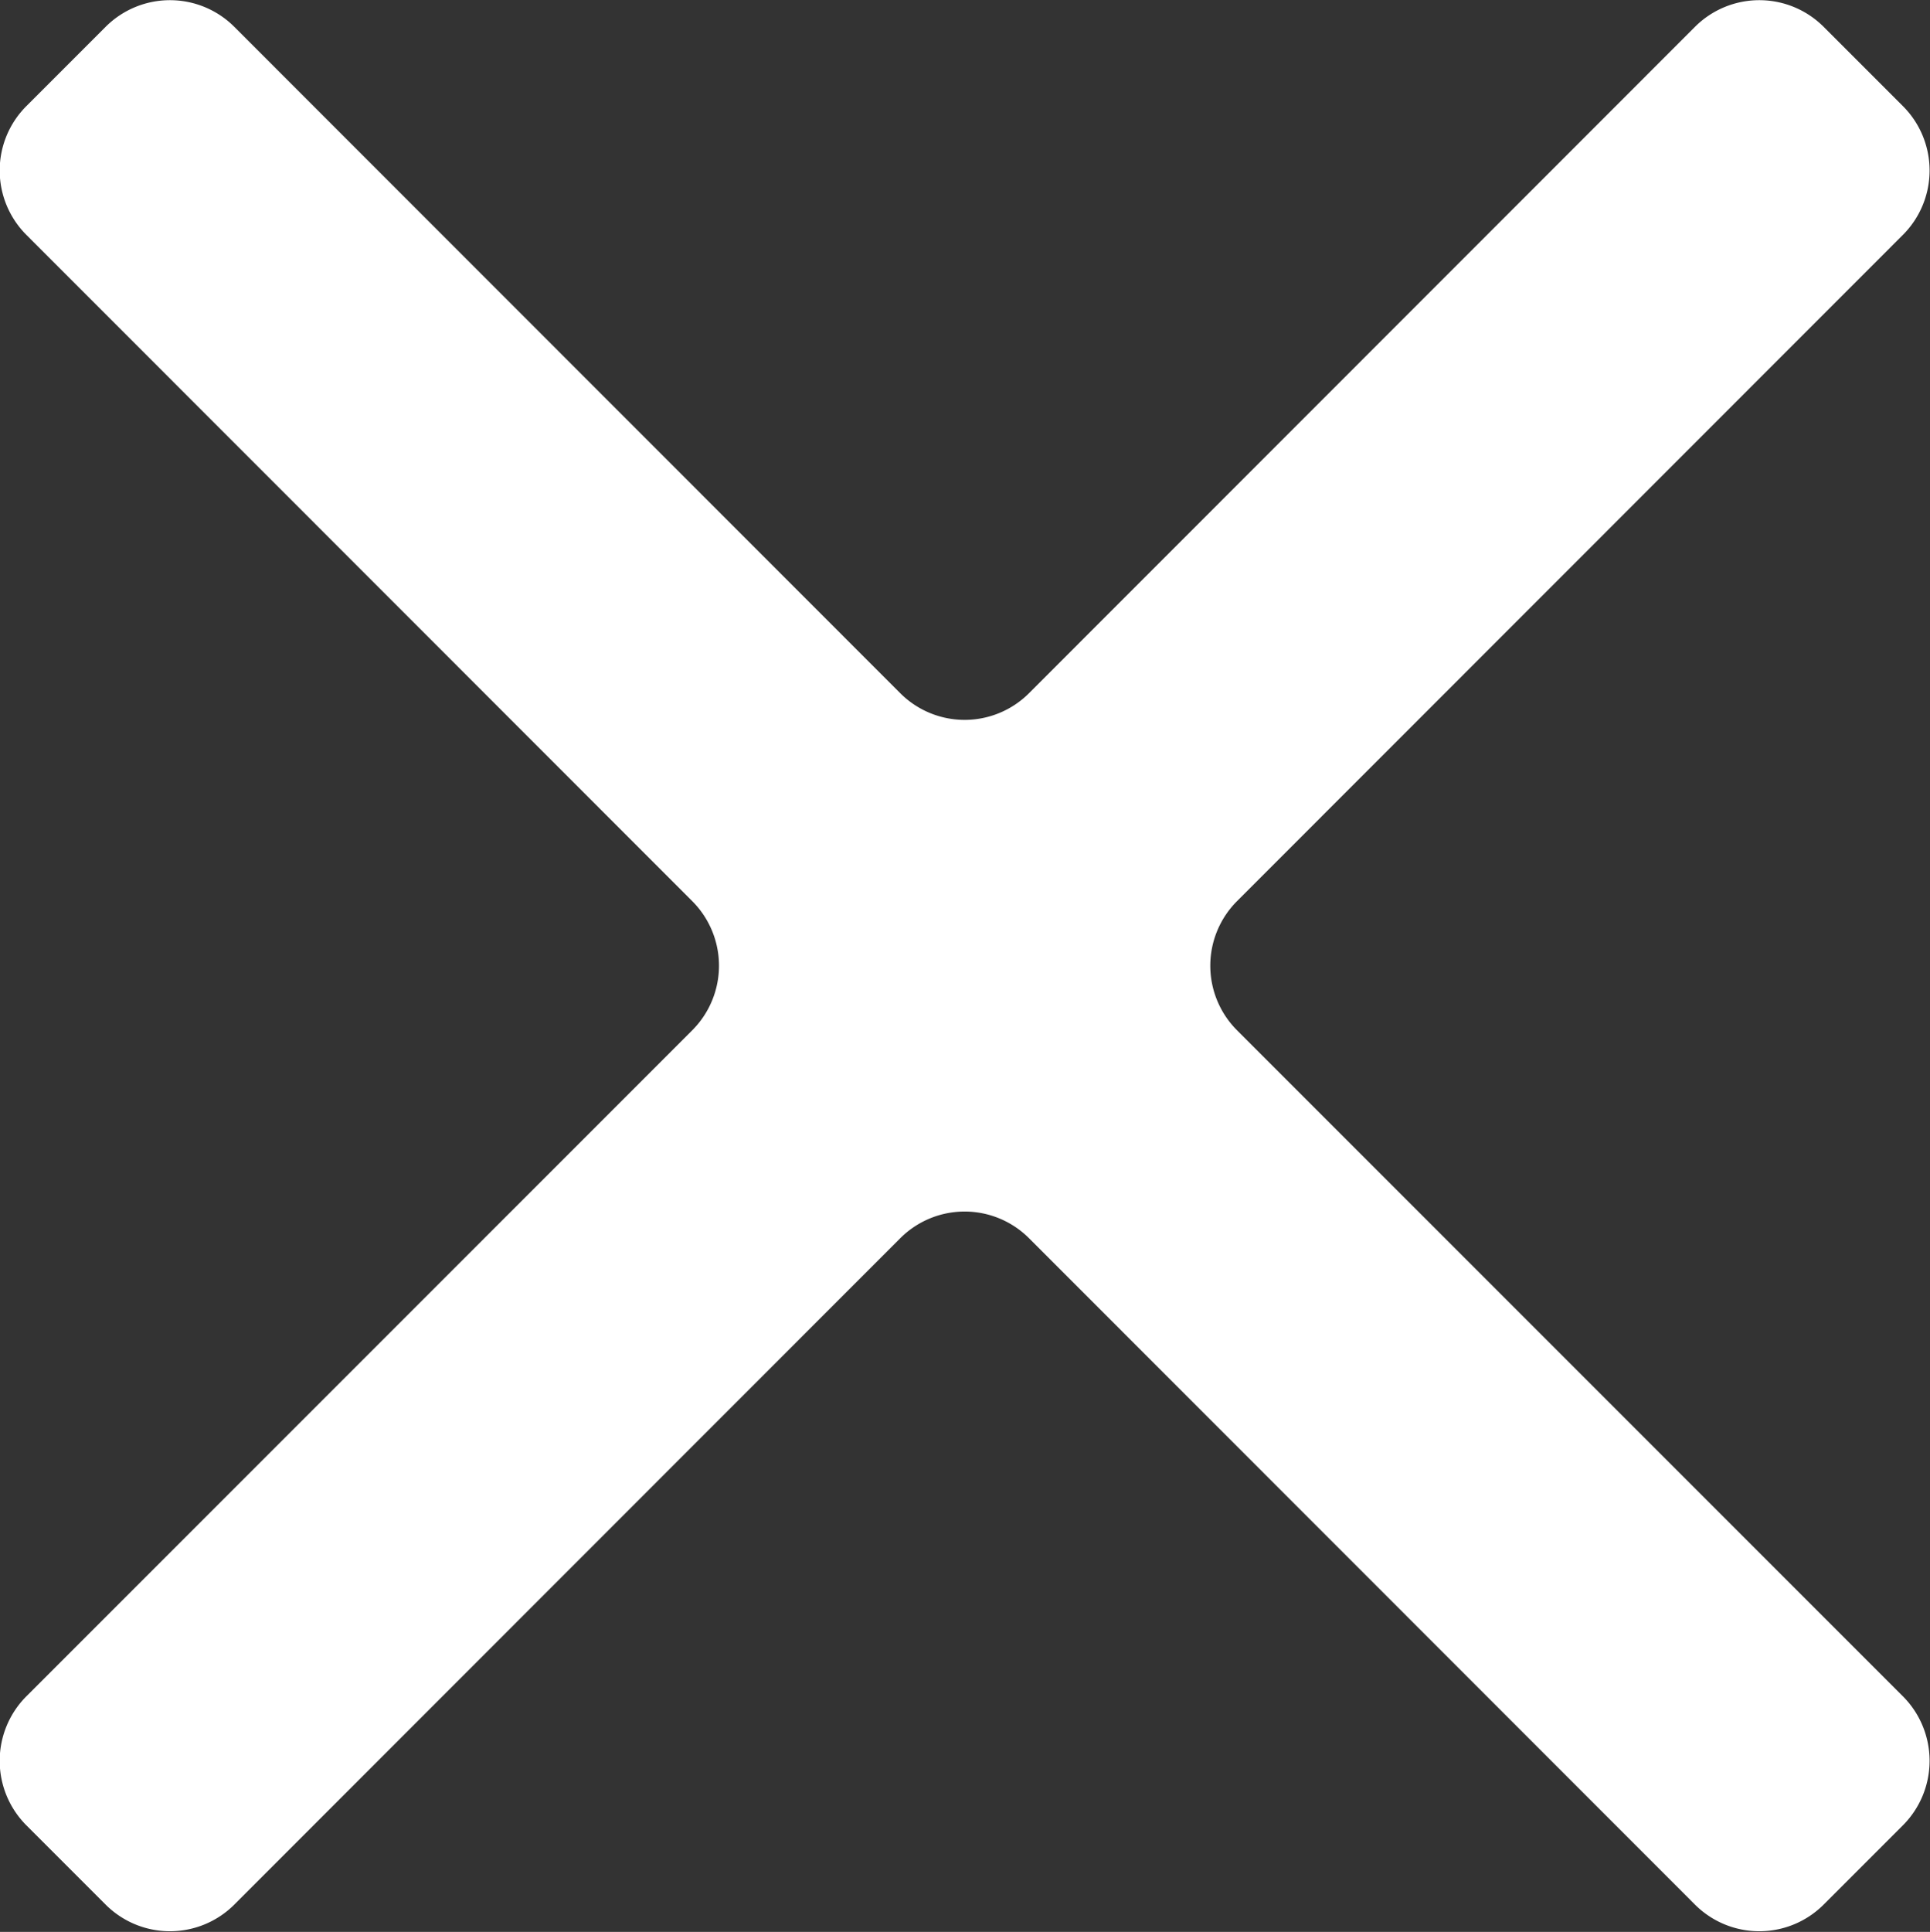 <svg id="close.svg" xmlns="http://www.w3.org/2000/svg" width="80" height="80.06" viewBox="0 0 80 80.06">
  <rect x="0" y="0" width="80" height="80.06" fill="#333333" stroke="none"/>
  <defs>
    <style>
      .cls-1 {
        fill: #fff;
        fill-rule: evenodd;
      }
    </style>
  </defs>
  <path id="シェイプ_563" data-name="シェイプ 563" class="cls-1" d="M3543.32,4418.28l-27.61,27.62a3.772,3.772,0,0,1-5.33,0l-3.29-3.29a3.784,3.784,0,0,1,0-5.34l27.61-27.61a3.784,3.784,0,0,0,0-5.34l-27.61-27.62a3.772,3.772,0,0,1,0-5.33l3.29-3.29a3.772,3.772,0,0,1,5.33,0l27.61,27.62a3.772,3.772,0,0,0,5.33,0l27.61-27.62a3.772,3.772,0,0,1,5.33,0l3.29,3.29a3.772,3.772,0,0,1,0,5.33l-27.61,27.62a3.784,3.784,0,0,0,0,5.34l27.61,27.61a3.784,3.784,0,0,1,0,5.34l-3.29,3.29a3.772,3.772,0,0,1-5.33,0l-27.61-27.62A3.772,3.772,0,0,0,3543.32,4418.28Z" transform="translate(-3506 -4366.97)"/>
</svg>
